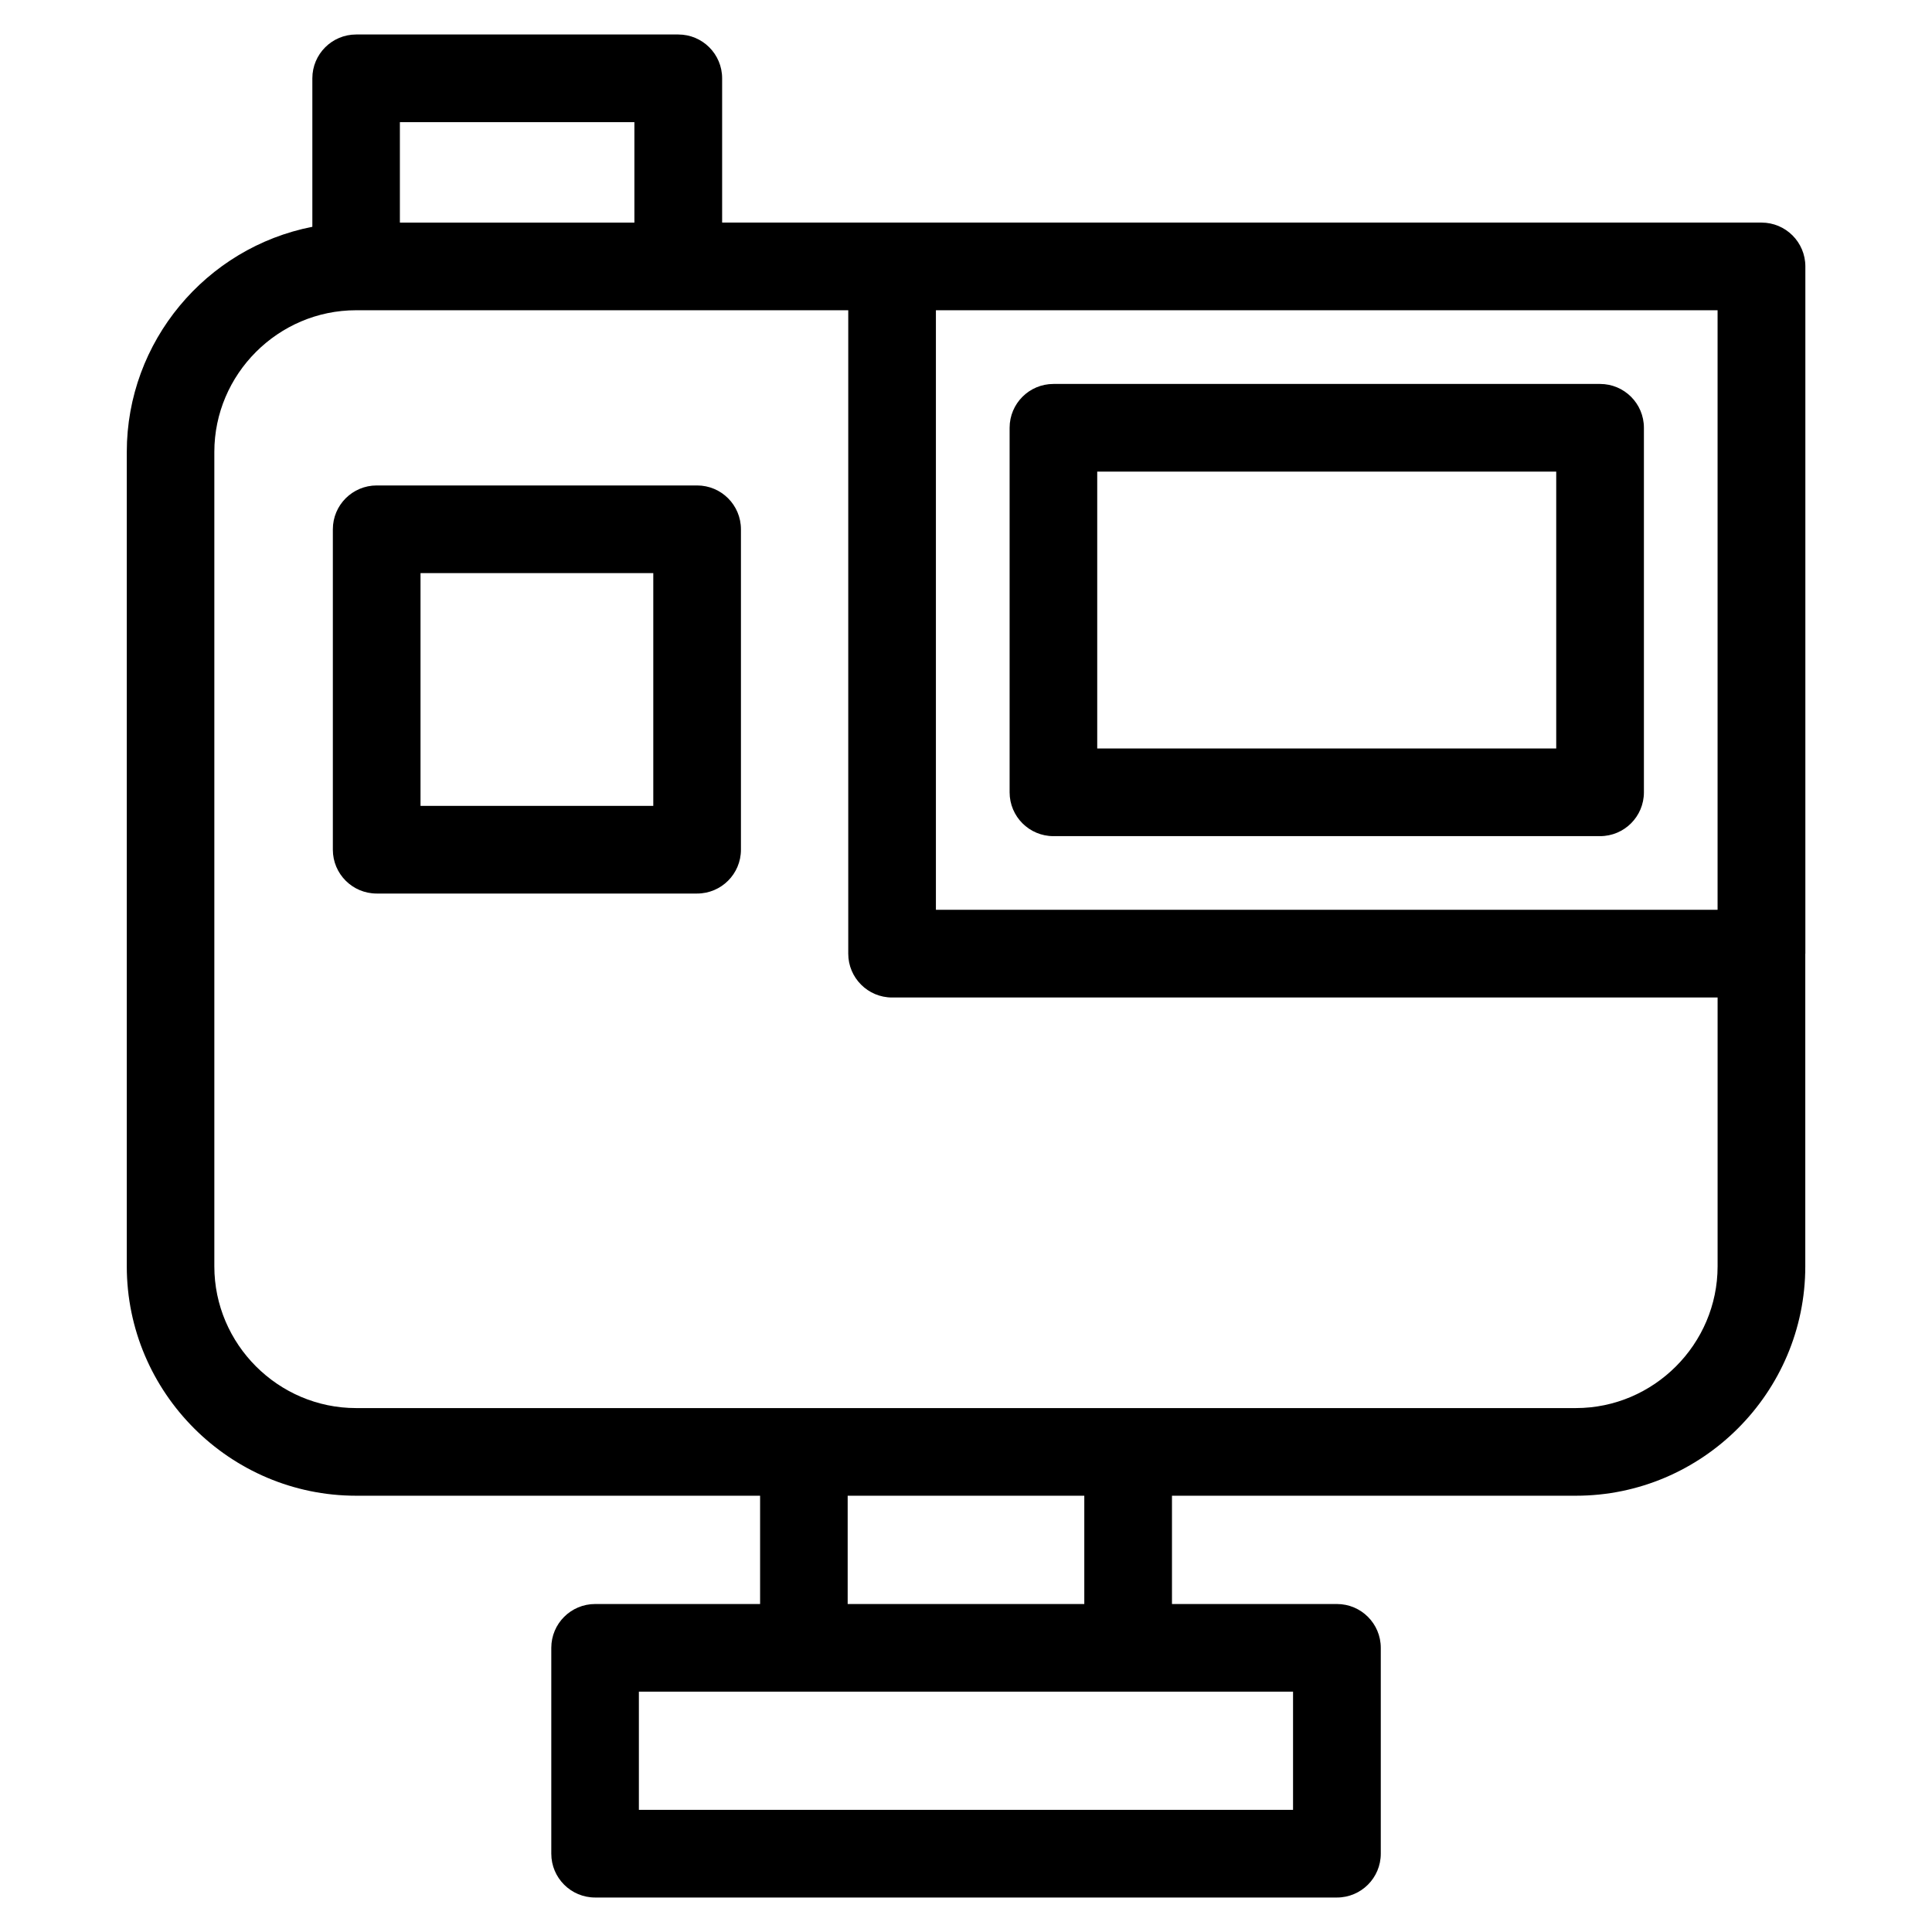 <?xml version="1.0" encoding="UTF-8"?>
<!-- Uploaded to: ICON Repo, www.svgrepo.com, Generator: ICON Repo Mixer Tools -->
<svg fill="#000000" width="800px" height="800px" version="1.1" viewBox="144 144 512 512" xmlns="http://www.w3.org/2000/svg">
 <path d="m622.42 396.73v82.863c0 33.461-27.324 60.789-60.785 60.789h-107.05v28.699h43.719c6.414 0 11.617 5.199 11.617 11.617v54.547c0 6.414-5.199 11.617-11.617 11.617h-196.59c-6.414 0-11.617-5.199-11.617-11.617v-54.547c0-6.414 5.199-11.617 11.617-11.617h43.719v-28.699h-107.05c-33.461 0-60.785-27.332-60.785-60.789v-215.82c0-29.258 21-54.16 49.176-59.668v-39.355c0-6.41 5.199-11.609 11.609-11.609h85.371c6.414 0 11.617 5.199 11.617 11.609v38.238h275.45c6.414 0 11.617 5.199 11.617 11.617v182.12zm-191.07 143.65h-62.707v28.699h62.707zm-118.04 83.254h173.36v-31.324h-173.36zm-63.336-420.64h62.148v-26.621h-62.148zm-6.148 69.656h84.914c6.414 0 11.617 5.199 11.617 11.617v84.914c0 6.414-5.199 11.617-11.617 11.617h-84.914c-6.414 0-11.617-5.199-11.617-11.617v-84.914c0-6.414 5.199-11.617 11.617-11.617zm73.301 23.23h-61.684v61.684h61.684zm106.04-50.129h144.87c6.414 0 11.617 5.199 11.617 11.617v96.602c0 6.414-5.199 11.617-11.617 11.617h-144.87c-6.41 0-11.609-5.199-11.609-11.617v-96.602c0-6.414 5.199-11.617 11.609-11.617zm133.25 23.23h-121.64v73.371h121.64zm-187.62-42.762h-130.44c-20.629 0-37.555 16.922-37.555 37.555v215.82c0 20.629 16.922 37.559 37.555 37.559h323.27c20.629 0 37.555-16.93 37.555-37.559v-71.246h-218.77c-6.414 0-11.617-5.207-11.617-11.617zm230.38 0h-207.15v158.89h207.15z"/>
</svg>